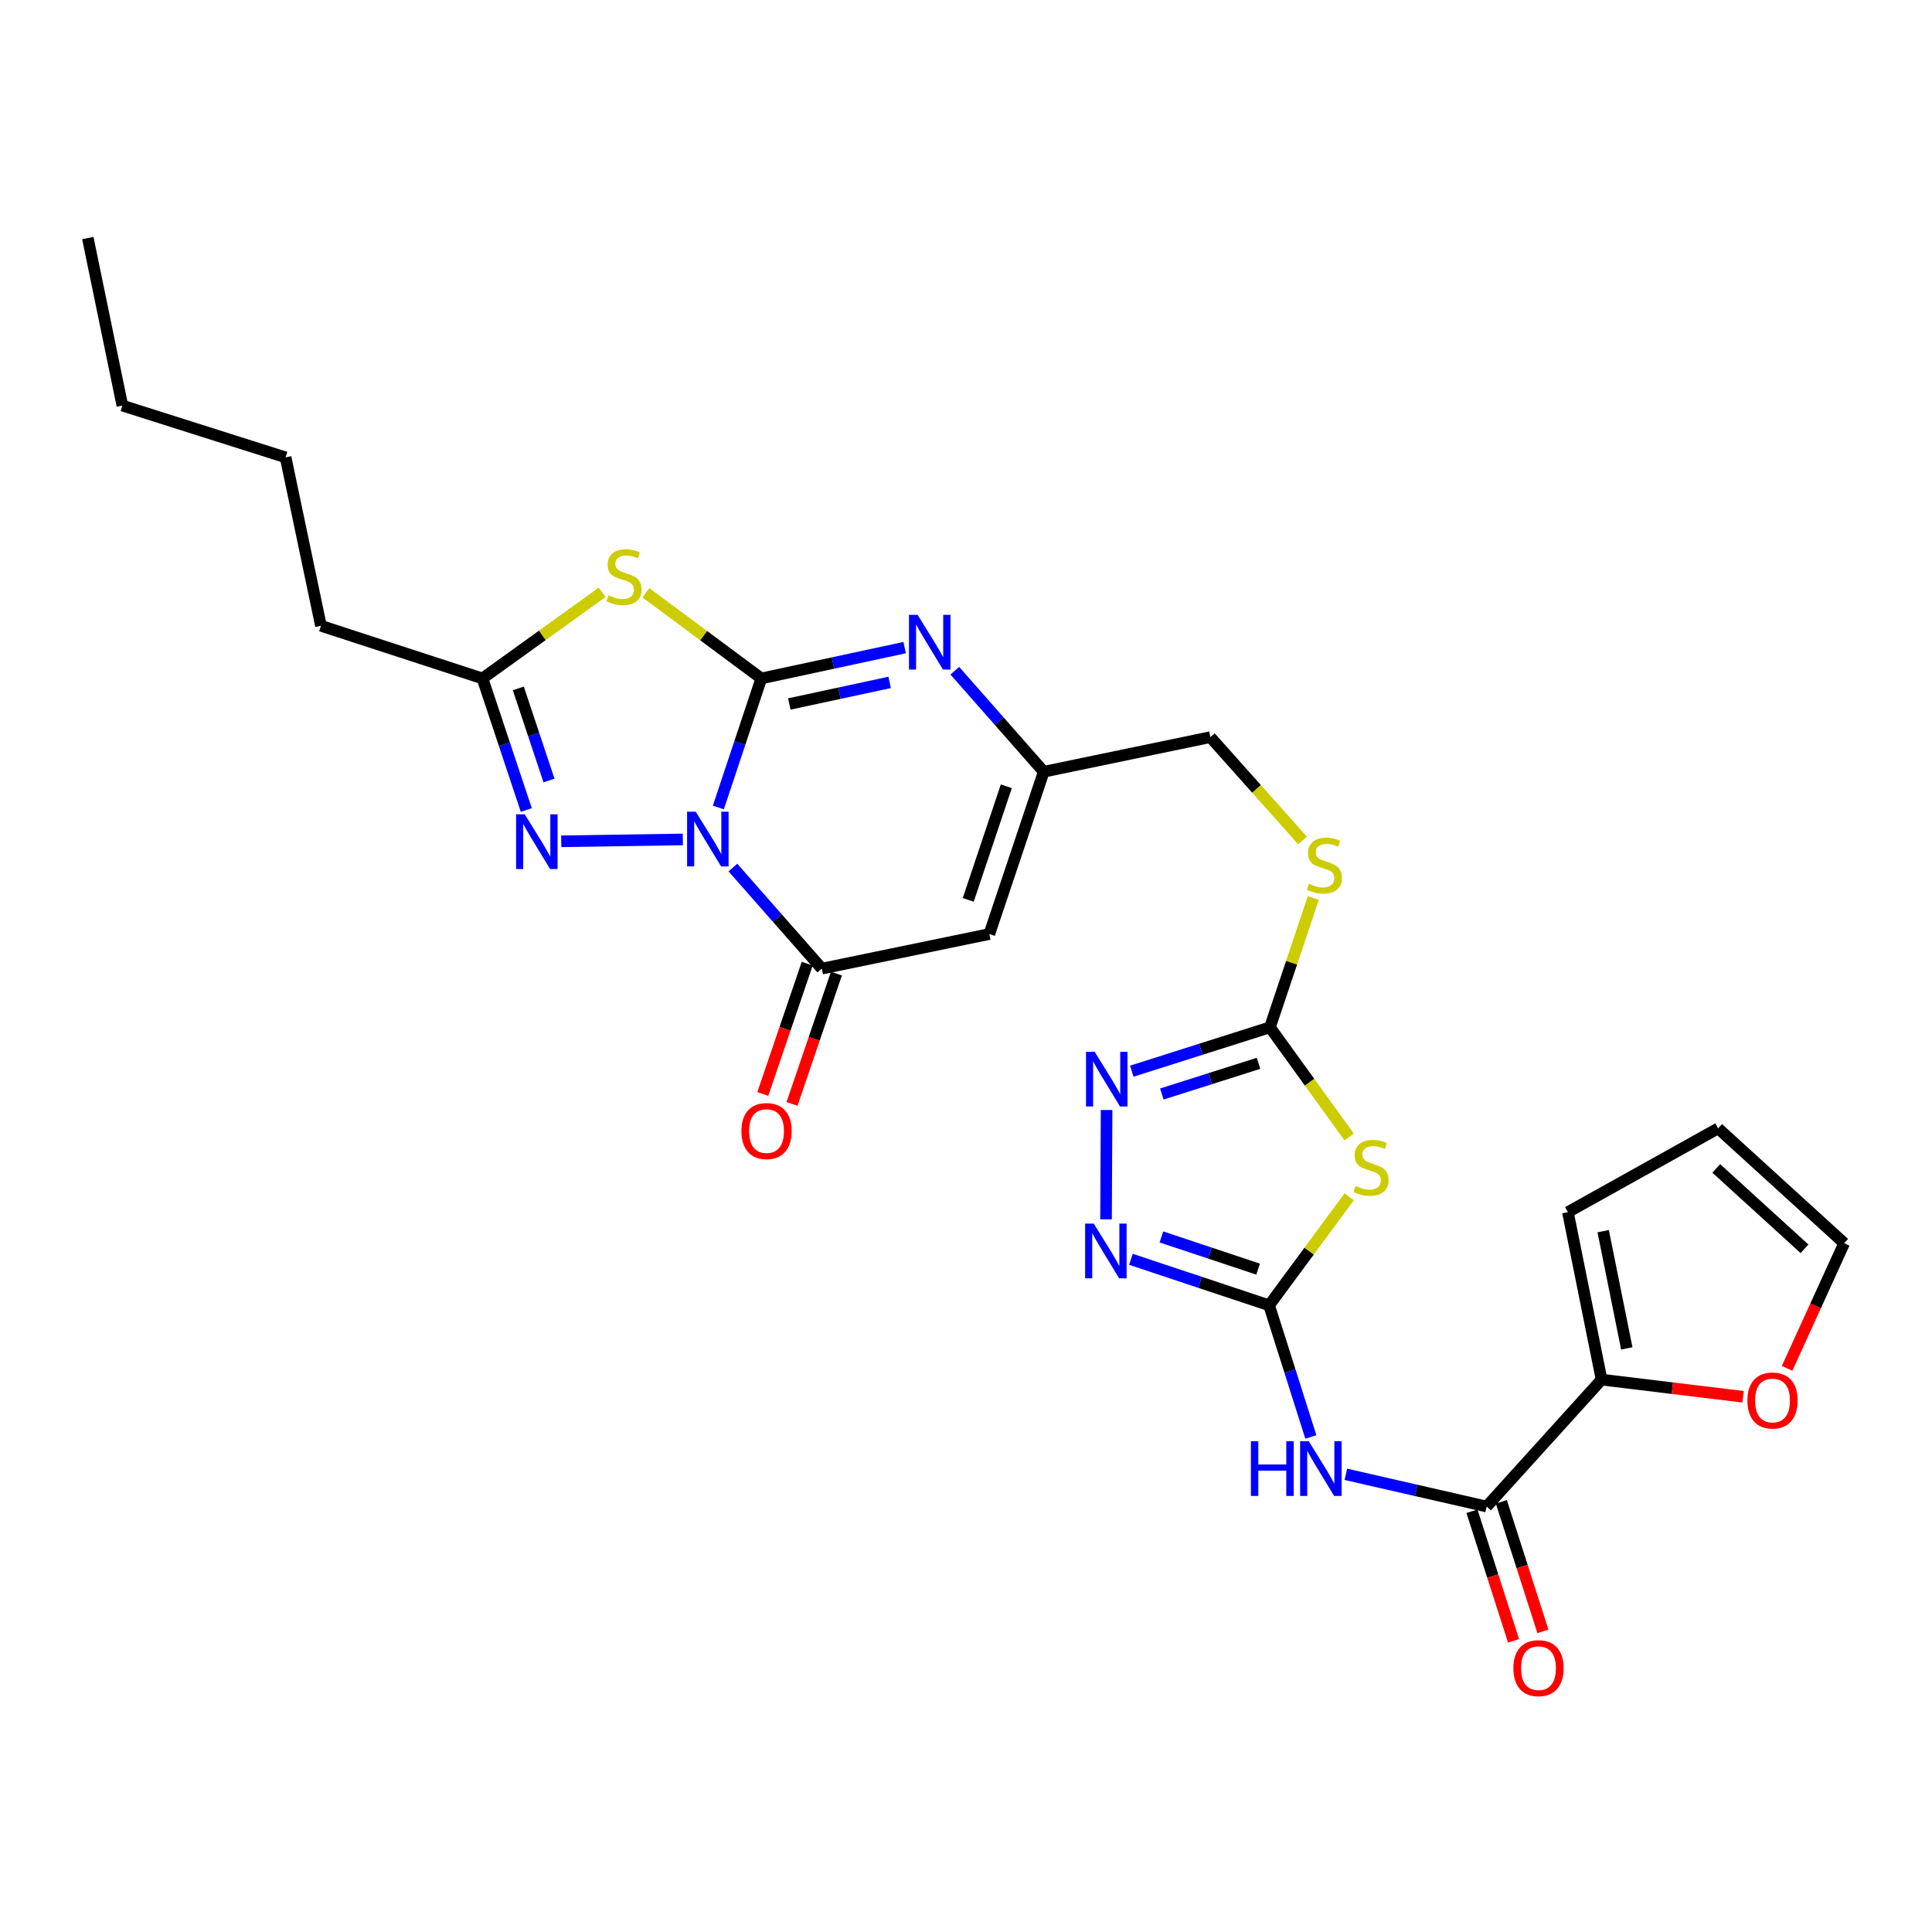 <?xml version='1.0' encoding='iso-8859-1'?>
<svg version='1.1' baseProfile='full'
              xmlns='http://www.w3.org/2000/svg'
                      xmlns:rdkit='http://www.rdkit.org/xml'
                      xmlns:xlink='http://www.w3.org/1999/xlink'
                  xml:space='preserve'
width='1000px' height='1000px' viewBox='0 0 1000 1000'>
<!-- END OF HEADER -->
<rect style='opacity:1.0;fill:#FFFFFF;stroke:none' width='1000' height='1000' x='0' y='0'> </rect>
<path class='bond-0' d='M 371.822,417.946 L 382.942,384.553' style='fill:none;fill-rule:evenodd;stroke:#0000FF;stroke-width:6px;stroke-linecap:butt;stroke-linejoin:miter;stroke-opacity:1' />
<path class='bond-0' d='M 382.942,384.553 L 394.061,351.16' style='fill:none;fill-rule:evenodd;stroke:#000000;stroke-width:6px;stroke-linecap:butt;stroke-linejoin:miter;stroke-opacity:1' />
<path class='bond-2' d='M 379.351,449.043 L 402.362,475.2' style='fill:none;fill-rule:evenodd;stroke:#0000FF;stroke-width:6px;stroke-linecap:butt;stroke-linejoin:miter;stroke-opacity:1' />
<path class='bond-2' d='M 402.362,475.2 L 425.372,501.356' style='fill:none;fill-rule:evenodd;stroke:#000000;stroke-width:6px;stroke-linecap:butt;stroke-linejoin:miter;stroke-opacity:1' />
<path class='bond-3' d='M 353.425,434.494 L 290.494,435.453' style='fill:none;fill-rule:evenodd;stroke:#0000FF;stroke-width:6px;stroke-linecap:butt;stroke-linejoin:miter;stroke-opacity:1' />
<path class='bond-1' d='M 394.061,351.16 L 364.176,328.985' style='fill:none;fill-rule:evenodd;stroke:#000000;stroke-width:6px;stroke-linecap:butt;stroke-linejoin:miter;stroke-opacity:1' />
<path class='bond-1' d='M 364.176,328.985 L 334.292,306.809' style='fill:none;fill-rule:evenodd;stroke:#CCCC00;stroke-width:6px;stroke-linecap:butt;stroke-linejoin:miter;stroke-opacity:1' />
<path class='bond-5' d='M 394.061,351.16 L 431.159,343.181' style='fill:none;fill-rule:evenodd;stroke:#000000;stroke-width:6px;stroke-linecap:butt;stroke-linejoin:miter;stroke-opacity:1' />
<path class='bond-5' d='M 431.159,343.181 L 468.257,335.202' style='fill:none;fill-rule:evenodd;stroke:#0000FF;stroke-width:6px;stroke-linecap:butt;stroke-linejoin:miter;stroke-opacity:1' />
<path class='bond-5' d='M 408.548,364.38 L 434.517,358.795' style='fill:none;fill-rule:evenodd;stroke:#000000;stroke-width:6px;stroke-linecap:butt;stroke-linejoin:miter;stroke-opacity:1' />
<path class='bond-5' d='M 434.517,358.795 L 460.485,353.209' style='fill:none;fill-rule:evenodd;stroke:#0000FF;stroke-width:6px;stroke-linecap:butt;stroke-linejoin:miter;stroke-opacity:1' />
<path class='bond-28' d='M 311.663,306.589 L 280.696,328.874' style='fill:none;fill-rule:evenodd;stroke:#CCCC00;stroke-width:6px;stroke-linecap:butt;stroke-linejoin:miter;stroke-opacity:1' />
<path class='bond-28' d='M 280.696,328.874 L 249.729,351.16' style='fill:none;fill-rule:evenodd;stroke:#000000;stroke-width:6px;stroke-linecap:butt;stroke-linejoin:miter;stroke-opacity:1' />
<path class='bond-7' d='M 425.372,501.356 L 512.076,483.451' style='fill:none;fill-rule:evenodd;stroke:#000000;stroke-width:6px;stroke-linecap:butt;stroke-linejoin:miter;stroke-opacity:1' />
<path class='bond-18' d='M 417.813,498.781 L 406.323,532.511' style='fill:none;fill-rule:evenodd;stroke:#000000;stroke-width:6px;stroke-linecap:butt;stroke-linejoin:miter;stroke-opacity:1' />
<path class='bond-18' d='M 406.323,532.511 L 394.833,566.24' style='fill:none;fill-rule:evenodd;stroke:#FF0000;stroke-width:6px;stroke-linecap:butt;stroke-linejoin:miter;stroke-opacity:1' />
<path class='bond-18' d='M 432.931,503.931 L 421.441,537.661' style='fill:none;fill-rule:evenodd;stroke:#000000;stroke-width:6px;stroke-linecap:butt;stroke-linejoin:miter;stroke-opacity:1' />
<path class='bond-18' d='M 421.441,537.661 L 409.951,571.39' style='fill:none;fill-rule:evenodd;stroke:#FF0000;stroke-width:6px;stroke-linecap:butt;stroke-linejoin:miter;stroke-opacity:1' />
<path class='bond-12' d='M 272.408,419.259 L 261.069,385.21' style='fill:none;fill-rule:evenodd;stroke:#0000FF;stroke-width:6px;stroke-linecap:butt;stroke-linejoin:miter;stroke-opacity:1' />
<path class='bond-12' d='M 261.069,385.21 L 249.729,351.16' style='fill:none;fill-rule:evenodd;stroke:#000000;stroke-width:6px;stroke-linecap:butt;stroke-linejoin:miter;stroke-opacity:1' />
<path class='bond-12' d='M 284.159,403.998 L 276.221,380.164' style='fill:none;fill-rule:evenodd;stroke:#0000FF;stroke-width:6px;stroke-linecap:butt;stroke-linejoin:miter;stroke-opacity:1' />
<path class='bond-12' d='M 276.221,380.164 L 268.284,356.329' style='fill:none;fill-rule:evenodd;stroke:#000000;stroke-width:6px;stroke-linecap:butt;stroke-linejoin:miter;stroke-opacity:1' />
<path class='bond-4' d='M 656.886,675.633 L 677.61,647.55' style='fill:none;fill-rule:evenodd;stroke:#000000;stroke-width:6px;stroke-linecap:butt;stroke-linejoin:miter;stroke-opacity:1' />
<path class='bond-4' d='M 677.61,647.55 L 698.333,619.468' style='fill:none;fill-rule:evenodd;stroke:#CCCC00;stroke-width:6px;stroke-linecap:butt;stroke-linejoin:miter;stroke-opacity:1' />
<path class='bond-8' d='M 656.886,675.633 L 667.687,709.696' style='fill:none;fill-rule:evenodd;stroke:#000000;stroke-width:6px;stroke-linecap:butt;stroke-linejoin:miter;stroke-opacity:1' />
<path class='bond-8' d='M 667.687,709.696 L 678.489,743.759' style='fill:none;fill-rule:evenodd;stroke:#0000FF;stroke-width:6px;stroke-linecap:butt;stroke-linejoin:miter;stroke-opacity:1' />
<path class='bond-30' d='M 656.886,675.633 L 621.126,663.724' style='fill:none;fill-rule:evenodd;stroke:#000000;stroke-width:6px;stroke-linecap:butt;stroke-linejoin:miter;stroke-opacity:1' />
<path class='bond-30' d='M 621.126,663.724 L 585.367,651.815' style='fill:none;fill-rule:evenodd;stroke:#0000FF;stroke-width:6px;stroke-linecap:butt;stroke-linejoin:miter;stroke-opacity:1' />
<path class='bond-30' d='M 651.204,656.907 L 626.173,648.571' style='fill:none;fill-rule:evenodd;stroke:#000000;stroke-width:6px;stroke-linecap:butt;stroke-linejoin:miter;stroke-opacity:1' />
<path class='bond-30' d='M 626.173,648.571 L 601.141,640.235' style='fill:none;fill-rule:evenodd;stroke:#0000FF;stroke-width:6px;stroke-linecap:butt;stroke-linejoin:miter;stroke-opacity:1' />
<path class='bond-29' d='M 494.198,347.15 L 517.218,373.302' style='fill:none;fill-rule:evenodd;stroke:#0000FF;stroke-width:6px;stroke-linecap:butt;stroke-linejoin:miter;stroke-opacity:1' />
<path class='bond-29' d='M 517.218,373.302 L 540.237,399.454' style='fill:none;fill-rule:evenodd;stroke:#000000;stroke-width:6px;stroke-linecap:butt;stroke-linejoin:miter;stroke-opacity:1' />
<path class='bond-6' d='M 698.321,588.498 L 677.816,560.121' style='fill:none;fill-rule:evenodd;stroke:#CCCC00;stroke-width:6px;stroke-linecap:butt;stroke-linejoin:miter;stroke-opacity:1' />
<path class='bond-6' d='M 677.816,560.121 L 657.312,531.745' style='fill:none;fill-rule:evenodd;stroke:#000000;stroke-width:6px;stroke-linecap:butt;stroke-linejoin:miter;stroke-opacity:1' />
<path class='bond-14' d='M 512.076,483.451 L 540.237,399.454' style='fill:none;fill-rule:evenodd;stroke:#000000;stroke-width:6px;stroke-linecap:butt;stroke-linejoin:miter;stroke-opacity:1' />
<path class='bond-14' d='M 501.158,465.775 L 520.871,406.977' style='fill:none;fill-rule:evenodd;stroke:#000000;stroke-width:6px;stroke-linecap:butt;stroke-linejoin:miter;stroke-opacity:1' />
<path class='bond-13' d='M 696.622,763.098 L 733.055,771.439' style='fill:none;fill-rule:evenodd;stroke:#0000FF;stroke-width:6px;stroke-linecap:butt;stroke-linejoin:miter;stroke-opacity:1' />
<path class='bond-13' d='M 733.055,771.439 L 769.489,779.78' style='fill:none;fill-rule:evenodd;stroke:#000000;stroke-width:6px;stroke-linecap:butt;stroke-linejoin:miter;stroke-opacity:1' />
<path class='bond-9' d='M 657.312,531.745 L 668.539,498.276' style='fill:none;fill-rule:evenodd;stroke:#000000;stroke-width:6px;stroke-linecap:butt;stroke-linejoin:miter;stroke-opacity:1' />
<path class='bond-9' d='M 668.539,498.276 L 679.766,464.808' style='fill:none;fill-rule:evenodd;stroke:#CCCC00;stroke-width:6px;stroke-linecap:butt;stroke-linejoin:miter;stroke-opacity:1' />
<path class='bond-11' d='M 657.312,531.745 L 621.56,543.095' style='fill:none;fill-rule:evenodd;stroke:#000000;stroke-width:6px;stroke-linecap:butt;stroke-linejoin:miter;stroke-opacity:1' />
<path class='bond-11' d='M 621.56,543.095 L 585.809,554.445' style='fill:none;fill-rule:evenodd;stroke:#0000FF;stroke-width:6px;stroke-linecap:butt;stroke-linejoin:miter;stroke-opacity:1' />
<path class='bond-11' d='M 651.419,550.372 L 626.393,558.317' style='fill:none;fill-rule:evenodd;stroke:#000000;stroke-width:6px;stroke-linecap:butt;stroke-linejoin:miter;stroke-opacity:1' />
<path class='bond-11' d='M 626.393,558.317 L 601.367,566.262' style='fill:none;fill-rule:evenodd;stroke:#0000FF;stroke-width:6px;stroke-linecap:butt;stroke-linejoin:miter;stroke-opacity:1' />
<path class='bond-10' d='M 572.484,631.114 L 572.772,574.532' style='fill:none;fill-rule:evenodd;stroke:#0000FF;stroke-width:6px;stroke-linecap:butt;stroke-linejoin:miter;stroke-opacity:1' />
<path class='bond-24' d='M 249.729,351.16 L 166.122,323.912' style='fill:none;fill-rule:evenodd;stroke:#000000;stroke-width:6px;stroke-linecap:butt;stroke-linejoin:miter;stroke-opacity:1' />
<path class='bond-15' d='M 769.489,779.78 L 828.98,714.087' style='fill:none;fill-rule:evenodd;stroke:#000000;stroke-width:6px;stroke-linecap:butt;stroke-linejoin:miter;stroke-opacity:1' />
<path class='bond-19' d='M 761.886,782.22 L 772.65,815.753' style='fill:none;fill-rule:evenodd;stroke:#000000;stroke-width:6px;stroke-linecap:butt;stroke-linejoin:miter;stroke-opacity:1' />
<path class='bond-19' d='M 772.65,815.753 L 783.415,849.286' style='fill:none;fill-rule:evenodd;stroke:#FF0000;stroke-width:6px;stroke-linecap:butt;stroke-linejoin:miter;stroke-opacity:1' />
<path class='bond-19' d='M 777.092,777.339 L 787.857,810.872' style='fill:none;fill-rule:evenodd;stroke:#000000;stroke-width:6px;stroke-linecap:butt;stroke-linejoin:miter;stroke-opacity:1' />
<path class='bond-19' d='M 787.857,810.872 L 798.621,844.405' style='fill:none;fill-rule:evenodd;stroke:#FF0000;stroke-width:6px;stroke-linecap:butt;stroke-linejoin:miter;stroke-opacity:1' />
<path class='bond-23' d='M 540.237,399.454 L 626.48,381.54' style='fill:none;fill-rule:evenodd;stroke:#000000;stroke-width:6px;stroke-linecap:butt;stroke-linejoin:miter;stroke-opacity:1' />
<path class='bond-16' d='M 828.98,714.087 L 865.6,718.527' style='fill:none;fill-rule:evenodd;stroke:#000000;stroke-width:6px;stroke-linecap:butt;stroke-linejoin:miter;stroke-opacity:1' />
<path class='bond-16' d='M 865.6,718.527 L 902.221,722.967' style='fill:none;fill-rule:evenodd;stroke:#FF0000;stroke-width:6px;stroke-linecap:butt;stroke-linejoin:miter;stroke-opacity:1' />
<path class='bond-20' d='M 828.98,714.087 L 811.536,627.401' style='fill:none;fill-rule:evenodd;stroke:#000000;stroke-width:6px;stroke-linecap:butt;stroke-linejoin:miter;stroke-opacity:1' />
<path class='bond-20' d='M 842.02,697.933 L 829.81,637.253' style='fill:none;fill-rule:evenodd;stroke:#000000;stroke-width:6px;stroke-linecap:butt;stroke-linejoin:miter;stroke-opacity:1' />
<path class='bond-21' d='M 925,708.259 L 939.773,675.873' style='fill:none;fill-rule:evenodd;stroke:#FF0000;stroke-width:6px;stroke-linecap:butt;stroke-linejoin:miter;stroke-opacity:1' />
<path class='bond-21' d='M 939.773,675.873 L 954.545,643.487' style='fill:none;fill-rule:evenodd;stroke:#000000;stroke-width:6px;stroke-linecap:butt;stroke-linejoin:miter;stroke-opacity:1' />
<path class='bond-17' d='M 674.204,435.047 L 650.342,408.293' style='fill:none;fill-rule:evenodd;stroke:#CCCC00;stroke-width:6px;stroke-linecap:butt;stroke-linejoin:miter;stroke-opacity:1' />
<path class='bond-17' d='M 650.342,408.293 L 626.48,381.54' style='fill:none;fill-rule:evenodd;stroke:#000000;stroke-width:6px;stroke-linecap:butt;stroke-linejoin:miter;stroke-opacity:1' />
<path class='bond-22' d='M 811.536,627.401 L 889.305,584.04' style='fill:none;fill-rule:evenodd;stroke:#000000;stroke-width:6px;stroke-linecap:butt;stroke-linejoin:miter;stroke-opacity:1' />
<path class='bond-31' d='M 954.545,643.487 L 889.305,584.04' style='fill:none;fill-rule:evenodd;stroke:#000000;stroke-width:6px;stroke-linecap:butt;stroke-linejoin:miter;stroke-opacity:1' />
<path class='bond-31' d='M 934.003,646.375 L 888.334,604.762' style='fill:none;fill-rule:evenodd;stroke:#000000;stroke-width:6px;stroke-linecap:butt;stroke-linejoin:miter;stroke-opacity:1' />
<path class='bond-25' d='M 166.122,323.912 L 147.827,236.738' style='fill:none;fill-rule:evenodd;stroke:#000000;stroke-width:6px;stroke-linecap:butt;stroke-linejoin:miter;stroke-opacity:1' />
<path class='bond-26' d='M 147.827,236.738 L 63.333,209.925' style='fill:none;fill-rule:evenodd;stroke:#000000;stroke-width:6px;stroke-linecap:butt;stroke-linejoin:miter;stroke-opacity:1' />
<path class='bond-27' d='M 63.333,209.925 L 45.455,123.222' style='fill:none;fill-rule:evenodd;stroke:#000000;stroke-width:6px;stroke-linecap:butt;stroke-linejoin:miter;stroke-opacity:1' />
<path  class='atom-0' d='M 360.118 420.137
L 369.398 435.137
Q 370.318 436.617, 371.798 439.297
Q 373.278 441.977, 373.358 442.137
L 373.358 420.137
L 377.118 420.137
L 377.118 448.457
L 373.238 448.457
L 363.278 432.057
Q 362.118 430.137, 360.878 427.937
Q 359.678 425.737, 359.318 425.057
L 359.318 448.457
L 355.638 448.457
L 355.638 420.137
L 360.118 420.137
' fill='#0000FF'/>
<path  class='atom-2' d='M 315 308.15
Q 315.32 308.27, 316.64 308.83
Q 317.96 309.39, 319.4 309.75
Q 320.88 310.07, 322.32 310.07
Q 325 310.07, 326.56 308.79
Q 328.12 307.47, 328.12 305.19
Q 328.12 303.63, 327.32 302.67
Q 326.56 301.71, 325.36 301.19
Q 324.16 300.67, 322.16 300.07
Q 319.64 299.31, 318.12 298.59
Q 316.64 297.87, 315.56 296.35
Q 314.52 294.83, 314.52 292.27
Q 314.52 288.71, 316.92 286.51
Q 319.36 284.31, 324.16 284.31
Q 327.44 284.31, 331.16 285.87
L 330.24 288.95
Q 326.84 287.55, 324.28 287.55
Q 321.52 287.55, 320 288.71
Q 318.48 289.83, 318.52 291.79
Q 318.52 293.31, 319.28 294.23
Q 320.08 295.15, 321.2 295.67
Q 322.36 296.19, 324.28 296.79
Q 326.84 297.59, 328.36 298.39
Q 329.88 299.19, 330.96 300.83
Q 332.08 302.43, 332.08 305.19
Q 332.08 309.11, 329.44 311.23
Q 326.84 313.31, 322.48 313.31
Q 319.96 313.31, 318.04 312.75
Q 316.16 312.23, 313.92 311.31
L 315 308.15
' fill='#CCCC00'/>
<path  class='atom-4' d='M 271.605 421.485
L 280.885 436.485
Q 281.805 437.965, 283.285 440.645
Q 284.765 443.325, 284.845 443.485
L 284.845 421.485
L 288.605 421.485
L 288.605 449.805
L 284.725 449.805
L 274.765 433.405
Q 273.605 431.485, 272.365 429.285
Q 271.165 427.085, 270.805 426.405
L 270.805 449.805
L 267.125 449.805
L 267.125 421.485
L 271.605 421.485
' fill='#0000FF'/>
<path  class='atom-6' d='M 474.965 318.252
L 484.245 333.252
Q 485.165 334.732, 486.645 337.412
Q 488.125 340.092, 488.205 340.252
L 488.205 318.252
L 491.965 318.252
L 491.965 346.572
L 488.085 346.572
L 478.125 330.172
Q 476.965 328.252, 475.725 326.052
Q 474.525 323.852, 474.165 323.172
L 474.165 346.572
L 470.485 346.572
L 470.485 318.252
L 474.965 318.252
' fill='#0000FF'/>
<path  class='atom-7' d='M 701.634 613.875
Q 701.954 613.995, 703.274 614.555
Q 704.594 615.115, 706.034 615.475
Q 707.514 615.795, 708.954 615.795
Q 711.634 615.795, 713.194 614.515
Q 714.754 613.195, 714.754 610.915
Q 714.754 609.355, 713.954 608.395
Q 713.194 607.435, 711.994 606.915
Q 710.794 606.395, 708.794 605.795
Q 706.274 605.035, 704.754 604.315
Q 703.274 603.595, 702.194 602.075
Q 701.154 600.555, 701.154 597.995
Q 701.154 594.435, 703.554 592.235
Q 705.994 590.035, 710.794 590.035
Q 714.074 590.035, 717.794 591.595
L 716.874 594.675
Q 713.474 593.275, 710.914 593.275
Q 708.154 593.275, 706.634 594.435
Q 705.114 595.555, 705.154 597.515
Q 705.154 599.035, 705.914 599.955
Q 706.714 600.875, 707.834 601.395
Q 708.994 601.915, 710.914 602.515
Q 713.474 603.315, 714.994 604.115
Q 716.514 604.915, 717.594 606.555
Q 718.714 608.155, 718.714 610.915
Q 718.714 614.835, 716.074 616.955
Q 713.474 619.035, 709.114 619.035
Q 706.594 619.035, 704.674 618.475
Q 702.794 617.955, 700.554 617.035
L 701.634 613.875
' fill='#CCCC00'/>
<path  class='atom-9' d='M 647.461 745.976
L 651.301 745.976
L 651.301 758.016
L 665.781 758.016
L 665.781 745.976
L 669.621 745.976
L 669.621 774.296
L 665.781 774.296
L 665.781 761.216
L 651.301 761.216
L 651.301 774.296
L 647.461 774.296
L 647.461 745.976
' fill='#0000FF'/>
<path  class='atom-9' d='M 677.421 745.976
L 686.701 760.976
Q 687.621 762.456, 689.101 765.136
Q 690.581 767.816, 690.661 767.976
L 690.661 745.976
L 694.421 745.976
L 694.421 774.296
L 690.541 774.296
L 680.581 757.896
Q 679.421 755.976, 678.181 753.776
Q 676.981 751.576, 676.621 750.896
L 676.621 774.296
L 672.941 774.296
L 672.941 745.976
L 677.421 745.976
' fill='#0000FF'/>
<path  class='atom-11' d='M 566.141 633.337
L 575.421 648.337
Q 576.341 649.817, 577.821 652.497
Q 579.301 655.177, 579.381 655.337
L 579.381 633.337
L 583.141 633.337
L 583.141 661.657
L 579.261 661.657
L 569.301 645.257
Q 568.141 643.337, 566.901 641.137
Q 565.701 638.937, 565.341 638.257
L 565.341 661.657
L 561.661 661.657
L 561.661 633.337
L 566.141 633.337
' fill='#0000FF'/>
<path  class='atom-12' d='M 566.593 544.398
L 575.873 559.398
Q 576.793 560.878, 578.273 563.558
Q 579.753 566.238, 579.833 566.398
L 579.833 544.398
L 583.593 544.398
L 583.593 572.718
L 579.713 572.718
L 569.753 556.318
Q 568.593 554.398, 567.353 552.198
Q 566.153 549.998, 565.793 549.318
L 565.793 572.718
L 562.113 572.718
L 562.113 544.398
L 566.593 544.398
' fill='#0000FF'/>
<path  class='atom-17' d='M 904.449 724.894
Q 904.449 718.094, 907.809 714.294
Q 911.169 710.494, 917.449 710.494
Q 923.729 710.494, 927.089 714.294
Q 930.449 718.094, 930.449 724.894
Q 930.449 731.774, 927.049 735.694
Q 923.649 739.574, 917.449 739.574
Q 911.209 739.574, 907.809 735.694
Q 904.449 731.814, 904.449 724.894
M 917.449 736.374
Q 921.769 736.374, 924.089 733.494
Q 926.449 730.574, 926.449 724.894
Q 926.449 719.334, 924.089 716.534
Q 921.769 713.694, 917.449 713.694
Q 913.129 713.694, 910.769 716.494
Q 908.449 719.294, 908.449 724.894
Q 908.449 730.614, 910.769 733.494
Q 913.129 736.374, 917.449 736.374
' fill='#FF0000'/>
<path  class='atom-18' d='M 677.5 457.432
Q 677.82 457.552, 679.14 458.112
Q 680.46 458.672, 681.9 459.032
Q 683.38 459.352, 684.82 459.352
Q 687.5 459.352, 689.06 458.072
Q 690.62 456.752, 690.62 454.472
Q 690.62 452.912, 689.82 451.952
Q 689.06 450.992, 687.86 450.472
Q 686.66 449.952, 684.66 449.352
Q 682.14 448.592, 680.62 447.872
Q 679.14 447.152, 678.06 445.632
Q 677.02 444.112, 677.02 441.552
Q 677.02 437.992, 679.42 435.792
Q 681.86 433.592, 686.66 433.592
Q 689.94 433.592, 693.66 435.152
L 692.74 438.232
Q 689.34 436.832, 686.78 436.832
Q 684.02 436.832, 682.5 437.992
Q 680.98 439.112, 681.02 441.072
Q 681.02 442.592, 681.78 443.512
Q 682.58 444.432, 683.7 444.952
Q 684.86 445.472, 686.78 446.072
Q 689.34 446.872, 690.86 447.672
Q 692.38 448.472, 693.46 450.112
Q 694.58 451.712, 694.58 454.472
Q 694.58 458.392, 691.94 460.512
Q 689.34 462.592, 684.98 462.592
Q 682.46 462.592, 680.54 462.032
Q 678.66 461.512, 676.42 460.592
L 677.5 457.432
' fill='#CCCC00'/>
<path  class='atom-19' d='M 383.758 585.433
Q 383.758 578.633, 387.118 574.833
Q 390.478 571.033, 396.758 571.033
Q 403.038 571.033, 406.398 574.833
Q 409.758 578.633, 409.758 585.433
Q 409.758 592.313, 406.358 596.233
Q 402.958 600.113, 396.758 600.113
Q 390.518 600.113, 387.118 596.233
Q 383.758 592.353, 383.758 585.433
M 396.758 596.913
Q 401.078 596.913, 403.398 594.033
Q 405.758 591.113, 405.758 585.433
Q 405.758 579.873, 403.398 577.073
Q 401.078 574.233, 396.758 574.233
Q 392.438 574.233, 390.078 577.033
Q 387.758 579.833, 387.758 585.433
Q 387.758 591.153, 390.078 594.033
Q 392.438 596.913, 396.758 596.913
' fill='#FF0000'/>
<path  class='atom-20' d='M 783.32 863.44
Q 783.32 856.64, 786.68 852.84
Q 790.04 849.04, 796.32 849.04
Q 802.6 849.04, 805.96 852.84
Q 809.32 856.64, 809.32 863.44
Q 809.32 870.32, 805.92 874.24
Q 802.52 878.12, 796.32 878.12
Q 790.08 878.12, 786.68 874.24
Q 783.32 870.36, 783.32 863.44
M 796.32 874.92
Q 800.64 874.92, 802.96 872.04
Q 805.32 869.12, 805.32 863.44
Q 805.32 857.88, 802.96 855.08
Q 800.64 852.24, 796.32 852.24
Q 792 852.24, 789.64 855.04
Q 787.32 857.84, 787.32 863.44
Q 787.32 869.16, 789.64 872.04
Q 792 874.92, 796.32 874.92
' fill='#FF0000'/>
</svg>
